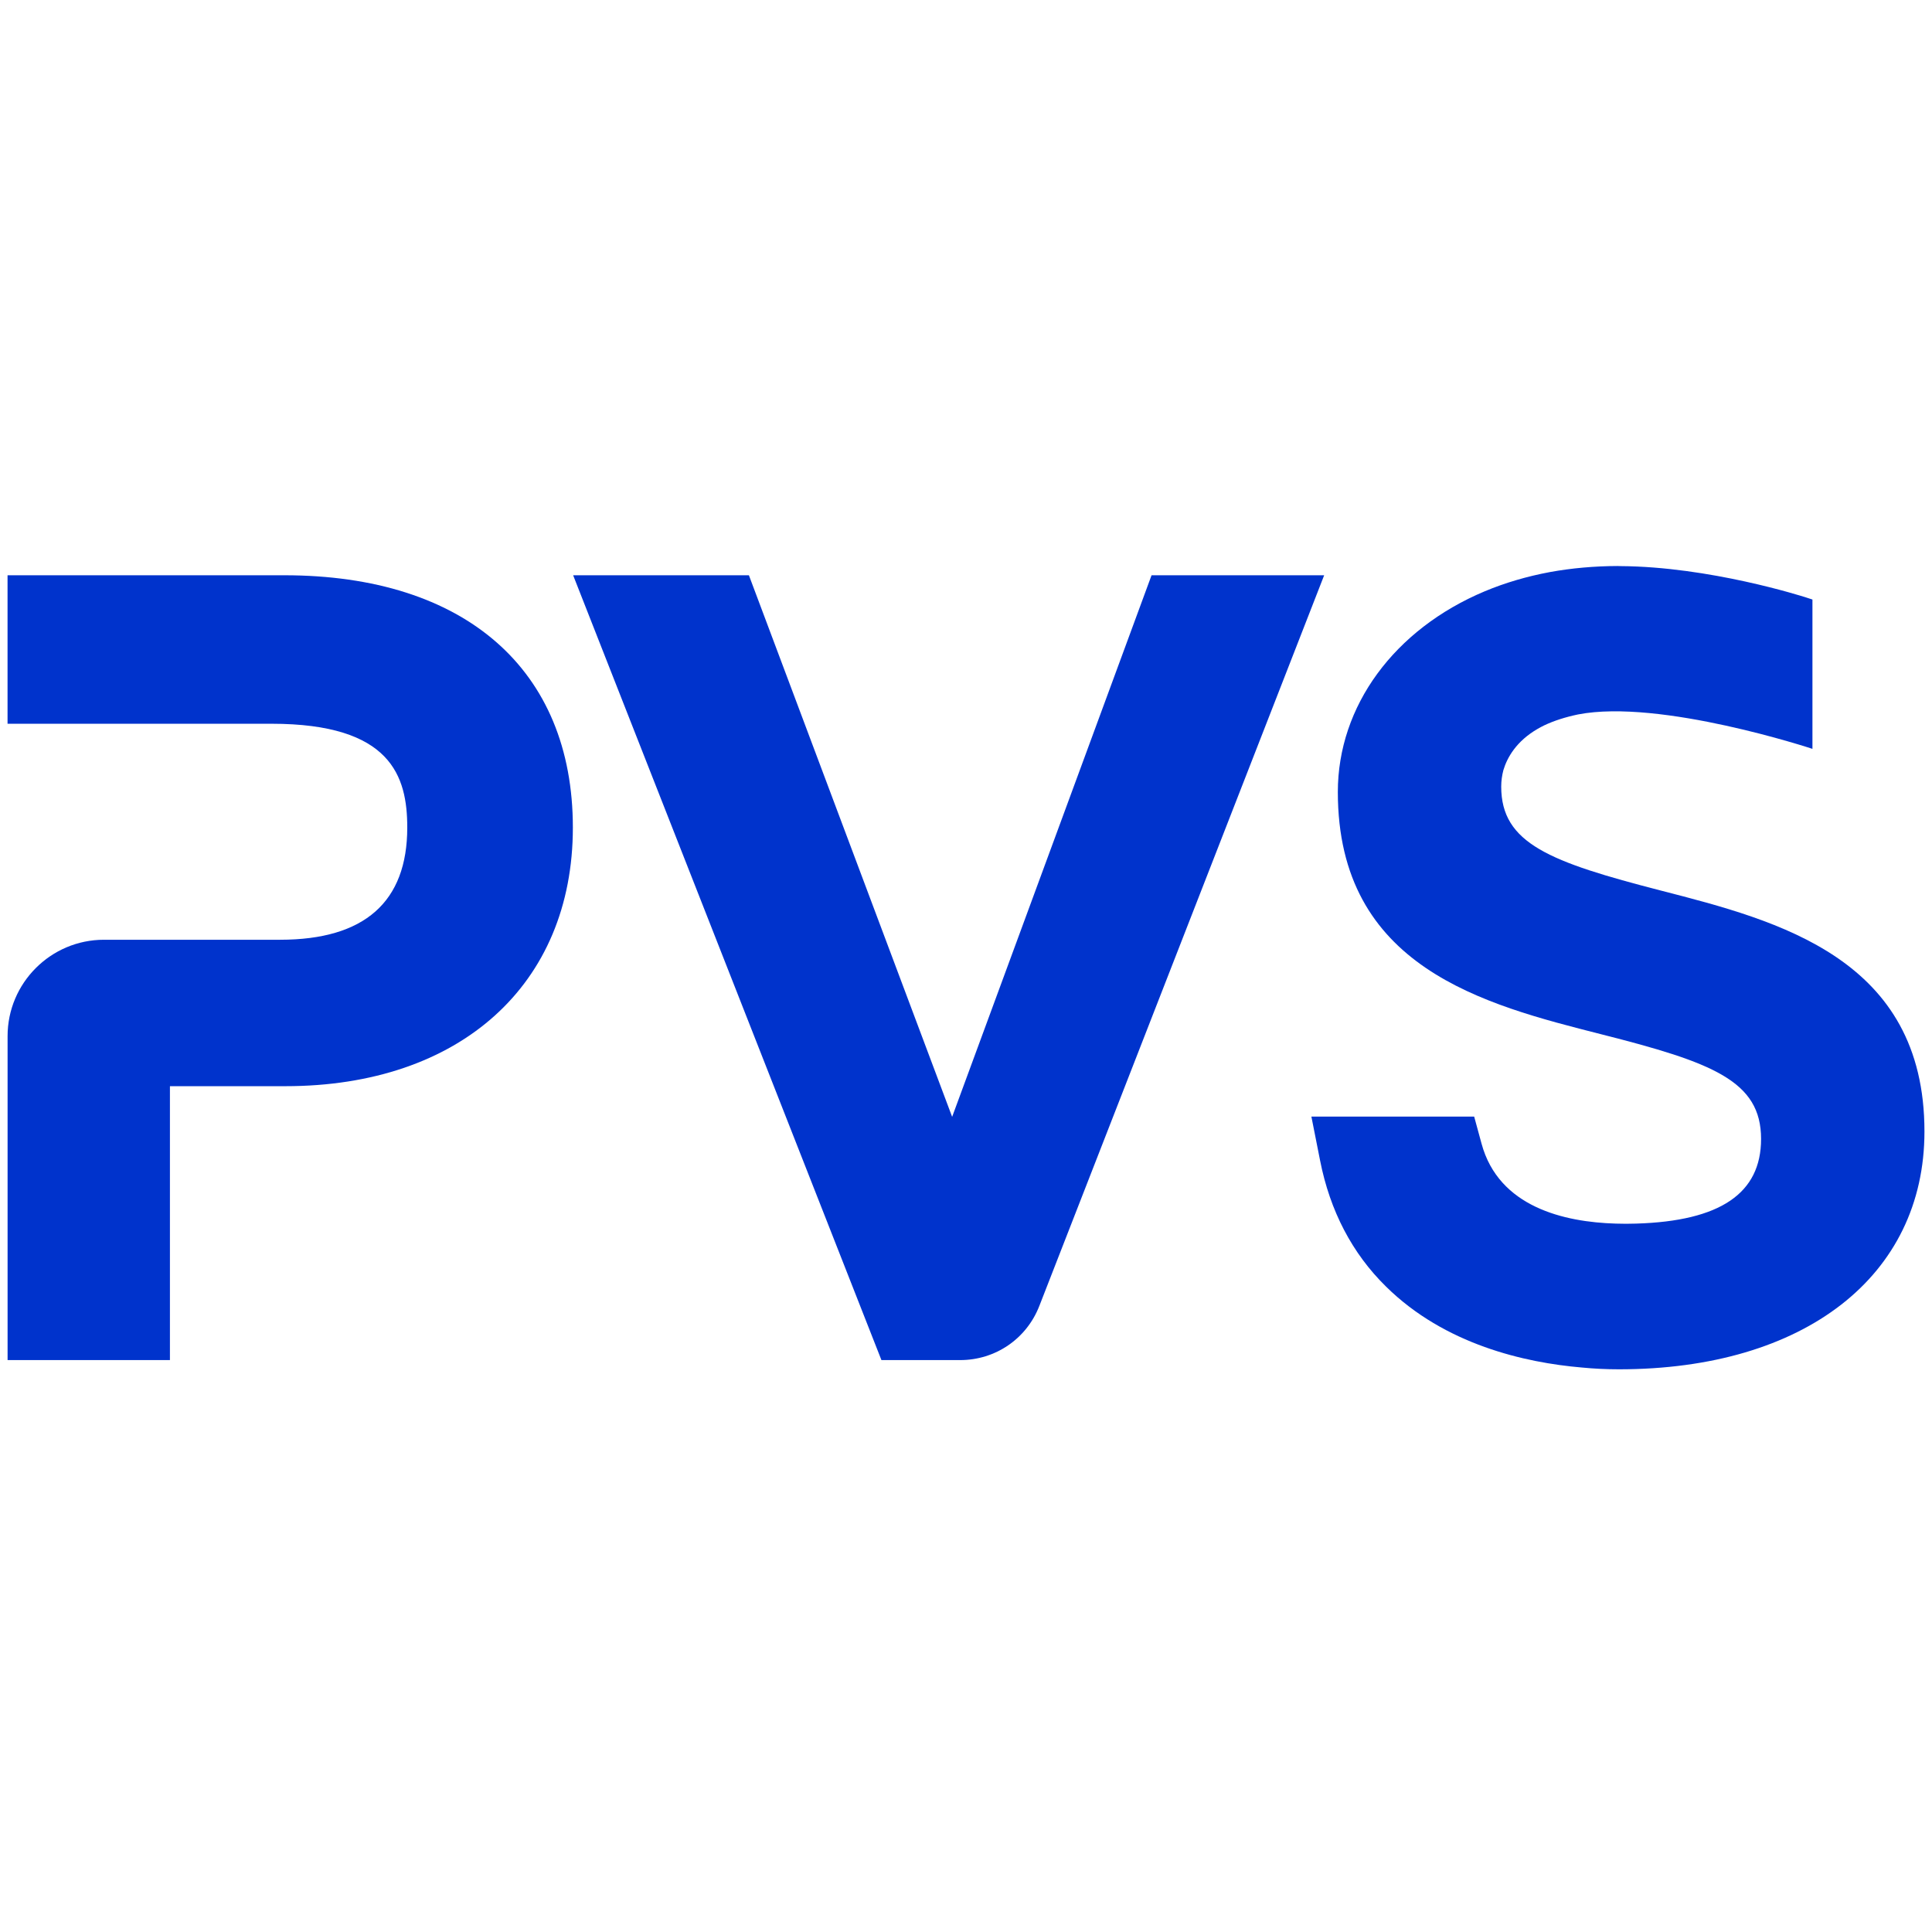 <svg width="512" height="512" viewBox="0 0 512 512" fill="none" xmlns="http://www.w3.org/2000/svg">
<style>
    path {fill: #0033CC; <!-- set icon color for light mode -->} 
    @media (prefers-color-scheme: dark) 
    {path { fill: #ffffff; <!-- set icon color for dark mode -->}}
</style>
<path d="M75.349 152.451H2V191.801H71.964C103.657 191.801 107.929 205.703 107.929 219.302C107.929 239.037 96.591 249.044 74.229 249.044H27.553C13.469 249.044 2.01 260.503 2.01 274.587V360.432H45.033V287.85H75.637C121.912 287.85 151.814 260.944 151.814 219.302C151.814 177.443 123.229 152.451 75.349 152.451Z" fill="#0033CC"/>
<path d="M305.176 152.446L252.326 295.975L198.468 152.446H151.887L233.587 360.437H254.442C263.796 360.437 272.037 354.806 275.432 346.091L350.92 152.446H305.176Z" fill="#0033CC"/>
<path d="M440.195 236.02C410.743 228.428 397.837 223.538 397.837 208.465C397.837 206.963 398.044 205.505 398.409 204.107C399.424 200.726 401.842 196.426 407.511 193.144C408.073 192.83 408.633 192.512 409.239 192.226C409.239 192.226 409.243 192.224 409.247 192.222C411.829 190.999 414.819 190.043 418.18 189.338C439.952 185.097 480.316 198.454 480.316 198.454V158.881L478.625 158.333C477.592 158.005 453.041 150.157 429.369 150.024L429.101 150.012C428.954 150 428.809 150 428.662 150C422.508 150.024 416.473 150.56 410.743 151.605C404.674 152.737 398.87 154.44 393.493 156.69C369.466 166.763 354.54 187.141 354.54 209.877C354.54 256.384 393.249 266.203 424.369 274.097C453.797 281.554 466.703 286.432 466.703 301.833C466.703 316.262 455.877 323.597 433.602 324.267C431.802 324.328 430.074 324.328 428.189 324.267C414.491 323.865 397.19 319.875 392.629 303.088L390.67 295.909H347.532L349.832 307.527C352.472 320.935 358.36 332.174 367.301 340.946C382.884 356.335 404.126 361.116 419.173 362.405C422.397 362.721 425.706 362.88 429.041 362.88C478.212 362.88 510 338.147 510 299.864C510 253.987 471.303 244.025 440.195 236.02Z" fill="#0033CC"/>
</svg>

